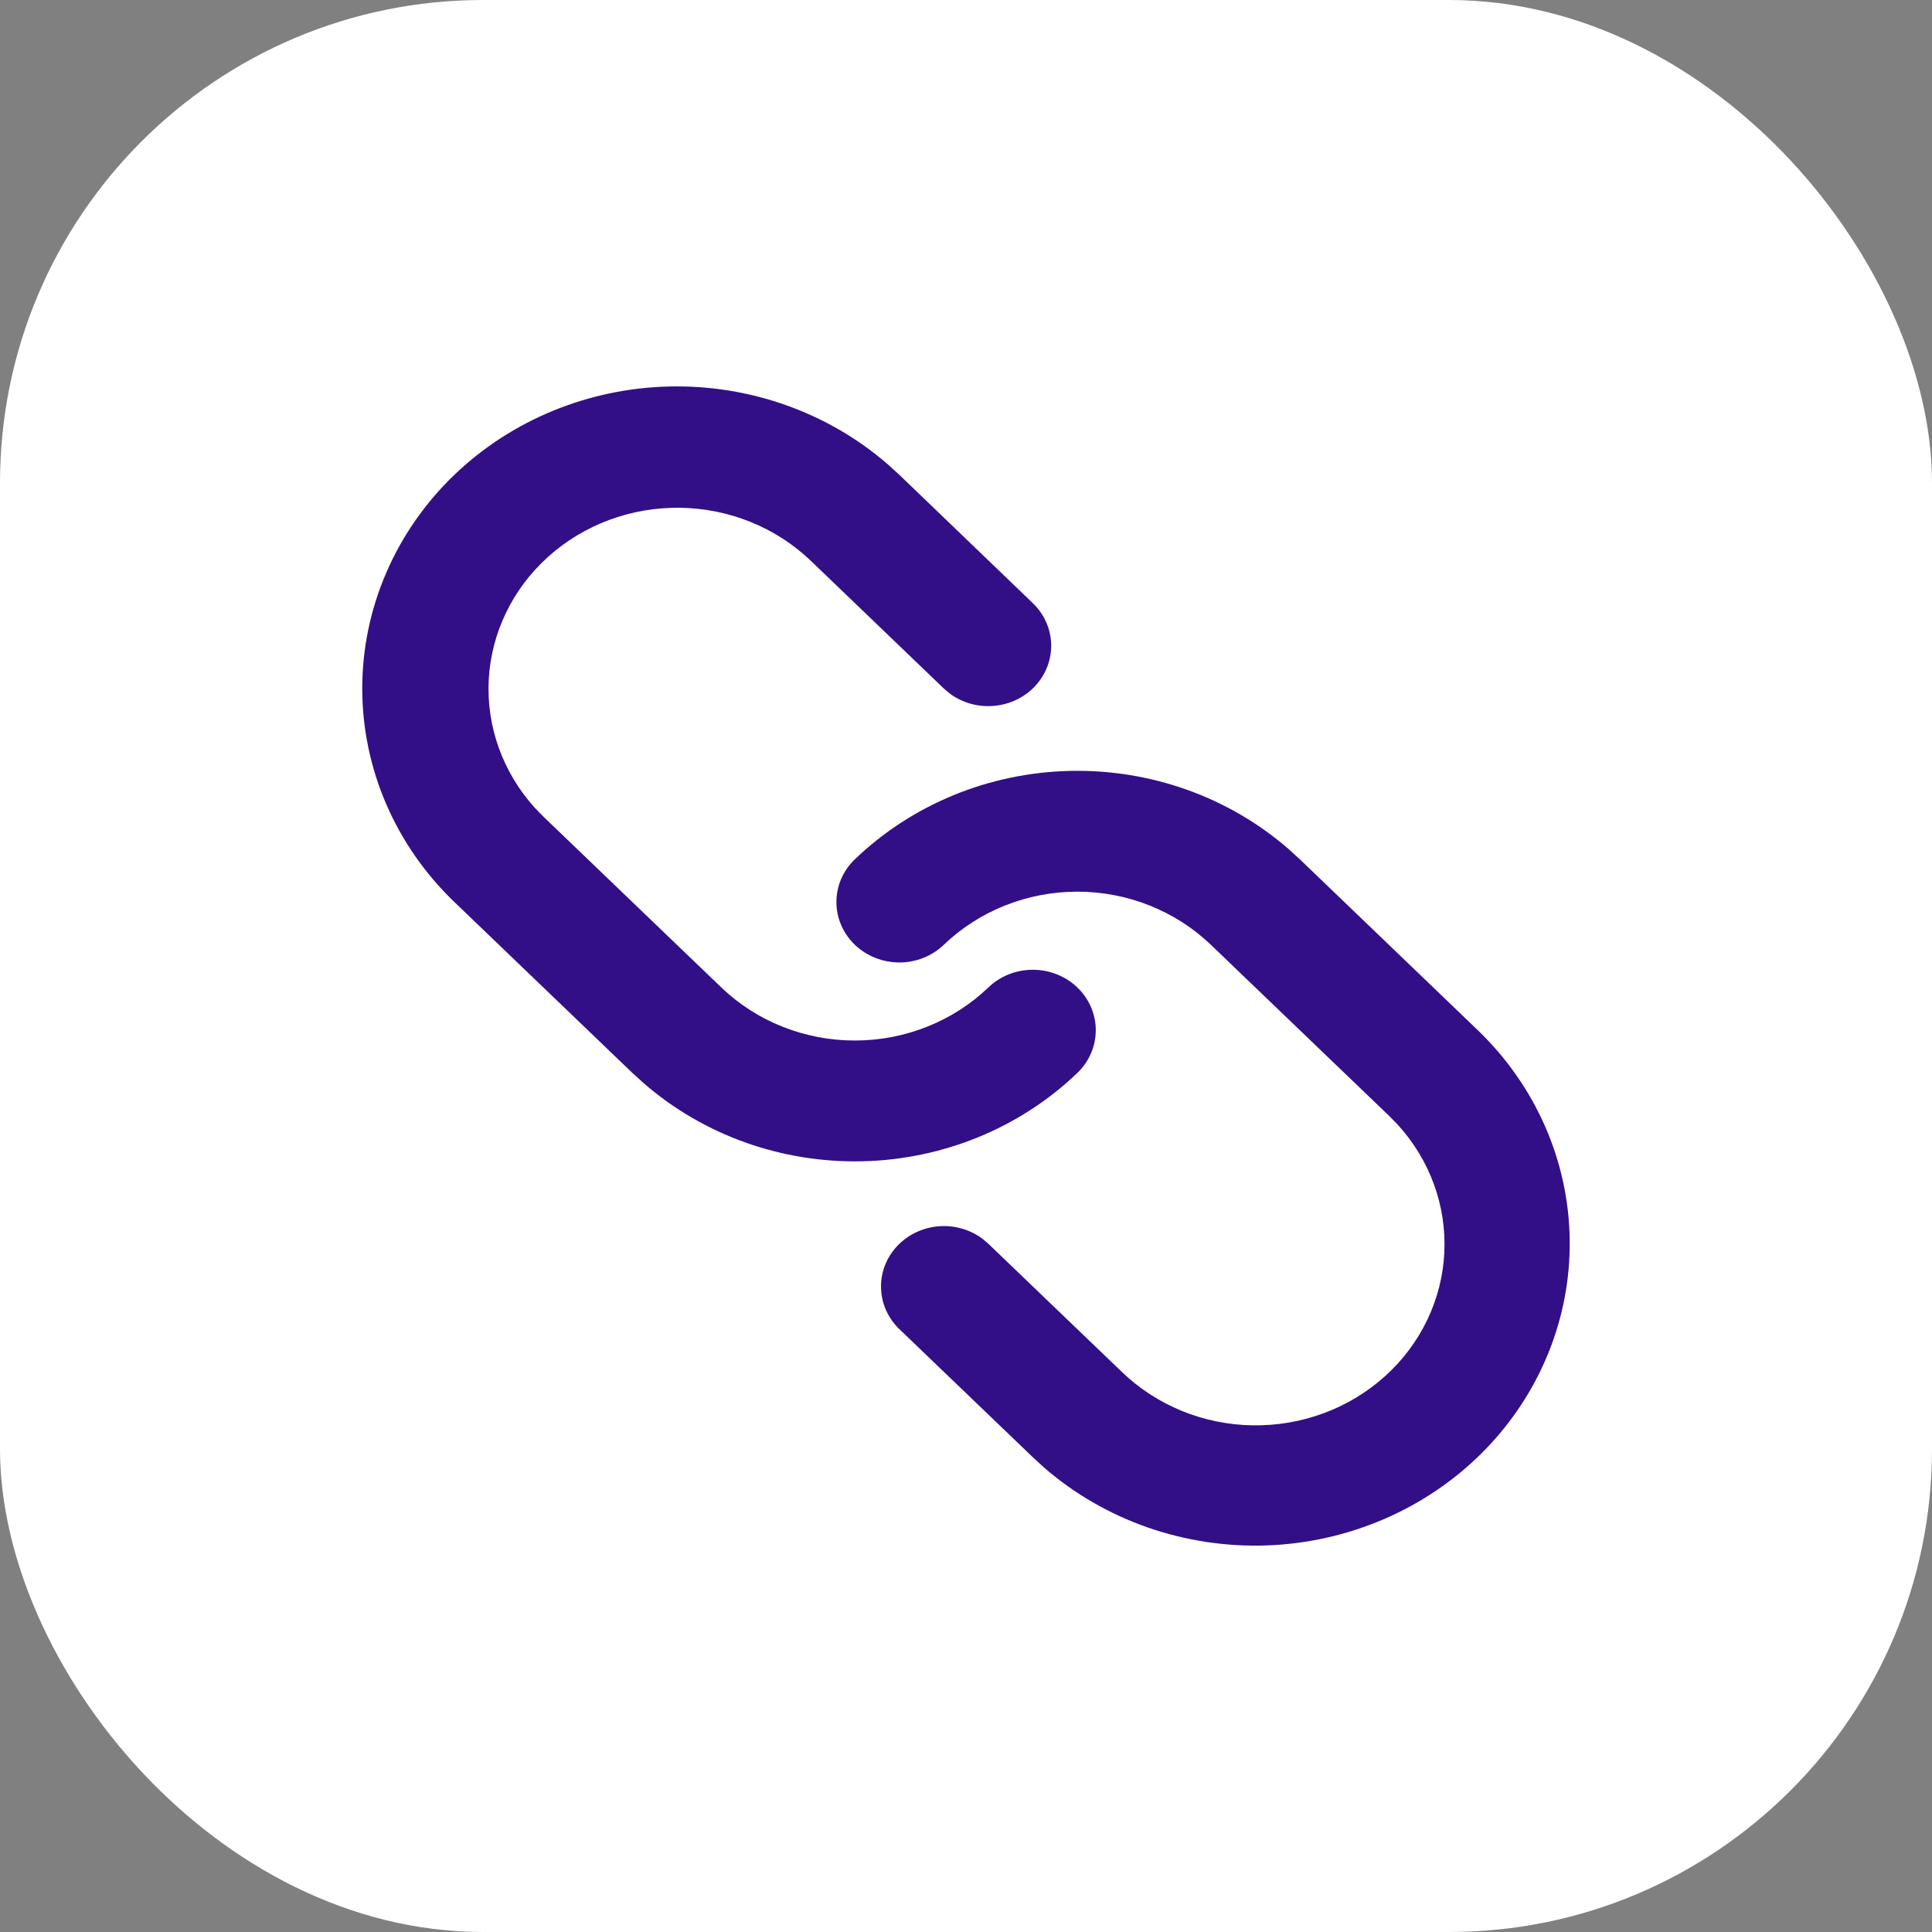 <?xml version="1.0" encoding="UTF-8"?> <svg xmlns="http://www.w3.org/2000/svg" width="40" height="40" viewBox="0 0 40 40" fill="none"><rect x="0" y="0" width="40" height="40" fill="#808080" stroke="none"/><rect width="40" height="40" rx="10" fill="white"></rect><path d="M17.699 17.791C18.881 16.656 20.472 16.001 22.142 15.961C23.813 15.921 25.436 16.499 26.676 17.576L26.912 17.791L30.596 21.329C31.796 22.483 32.479 24.041 32.499 25.671C32.52 27.302 31.876 28.875 30.706 30.057C29.535 31.238 27.93 31.934 26.232 31.996C24.535 32.057 22.88 31.48 21.619 30.387L21.385 30.172L18.62 27.518C18.386 27.293 18.251 26.991 18.241 26.674C18.23 26.356 18.347 26.047 18.566 25.808C18.785 25.57 19.09 25.421 19.419 25.39C19.749 25.36 20.078 25.452 20.34 25.646L20.462 25.75L23.227 28.404C23.944 29.096 24.913 29.493 25.929 29.51C26.946 29.527 27.929 29.164 28.671 28.497C29.413 27.83 29.855 26.912 29.903 25.937C29.951 24.962 29.602 24.008 28.93 23.276L28.754 23.097L25.069 19.56C24.706 19.212 24.275 18.936 23.801 18.747C23.327 18.558 22.819 18.461 22.305 18.461C21.792 18.461 21.284 18.558 20.809 18.747C20.335 18.936 19.904 19.212 19.541 19.56C19.297 19.795 18.965 19.927 18.619 19.927C18.274 19.926 17.942 19.794 17.698 19.56C17.454 19.325 17.317 19.007 17.317 18.675C17.317 18.343 17.454 18.025 17.699 17.791ZM9.407 9.831C10.589 8.697 12.18 8.042 13.851 8.002C15.522 7.962 17.145 8.54 18.384 9.616L18.62 9.831L21.383 12.487C21.617 12.712 21.753 13.014 21.763 13.331C21.773 13.649 21.657 13.958 21.438 14.197C21.219 14.435 20.914 14.584 20.584 14.614C20.255 14.645 19.925 14.553 19.664 14.359L19.541 14.255L16.778 11.602C16.06 10.918 15.093 10.527 14.081 10.513C13.069 10.498 12.091 10.861 11.352 11.525C10.613 12.188 10.171 13.101 10.119 14.072C10.068 15.042 10.41 15.993 11.074 16.726L11.25 16.907L14.935 20.445C15.668 21.148 16.662 21.543 17.699 21.543C18.735 21.543 19.729 21.148 20.462 20.445C20.583 20.328 20.727 20.236 20.885 20.173C21.043 20.11 21.212 20.078 21.384 20.078C21.555 20.078 21.724 20.11 21.882 20.173C22.04 20.236 22.184 20.328 22.305 20.444C22.426 20.56 22.522 20.698 22.588 20.85C22.653 21.002 22.687 21.164 22.687 21.328C22.687 21.493 22.654 21.655 22.588 21.807C22.523 21.959 22.427 22.097 22.306 22.213C21.124 23.348 19.533 24.003 17.862 24.043C16.191 24.083 14.568 23.505 13.329 22.428L13.092 22.213L9.407 18.675C8.186 17.502 7.5 15.912 7.5 14.254C7.5 12.596 8.186 11.004 9.407 9.831Z" fill="#320F87"></path></svg> 